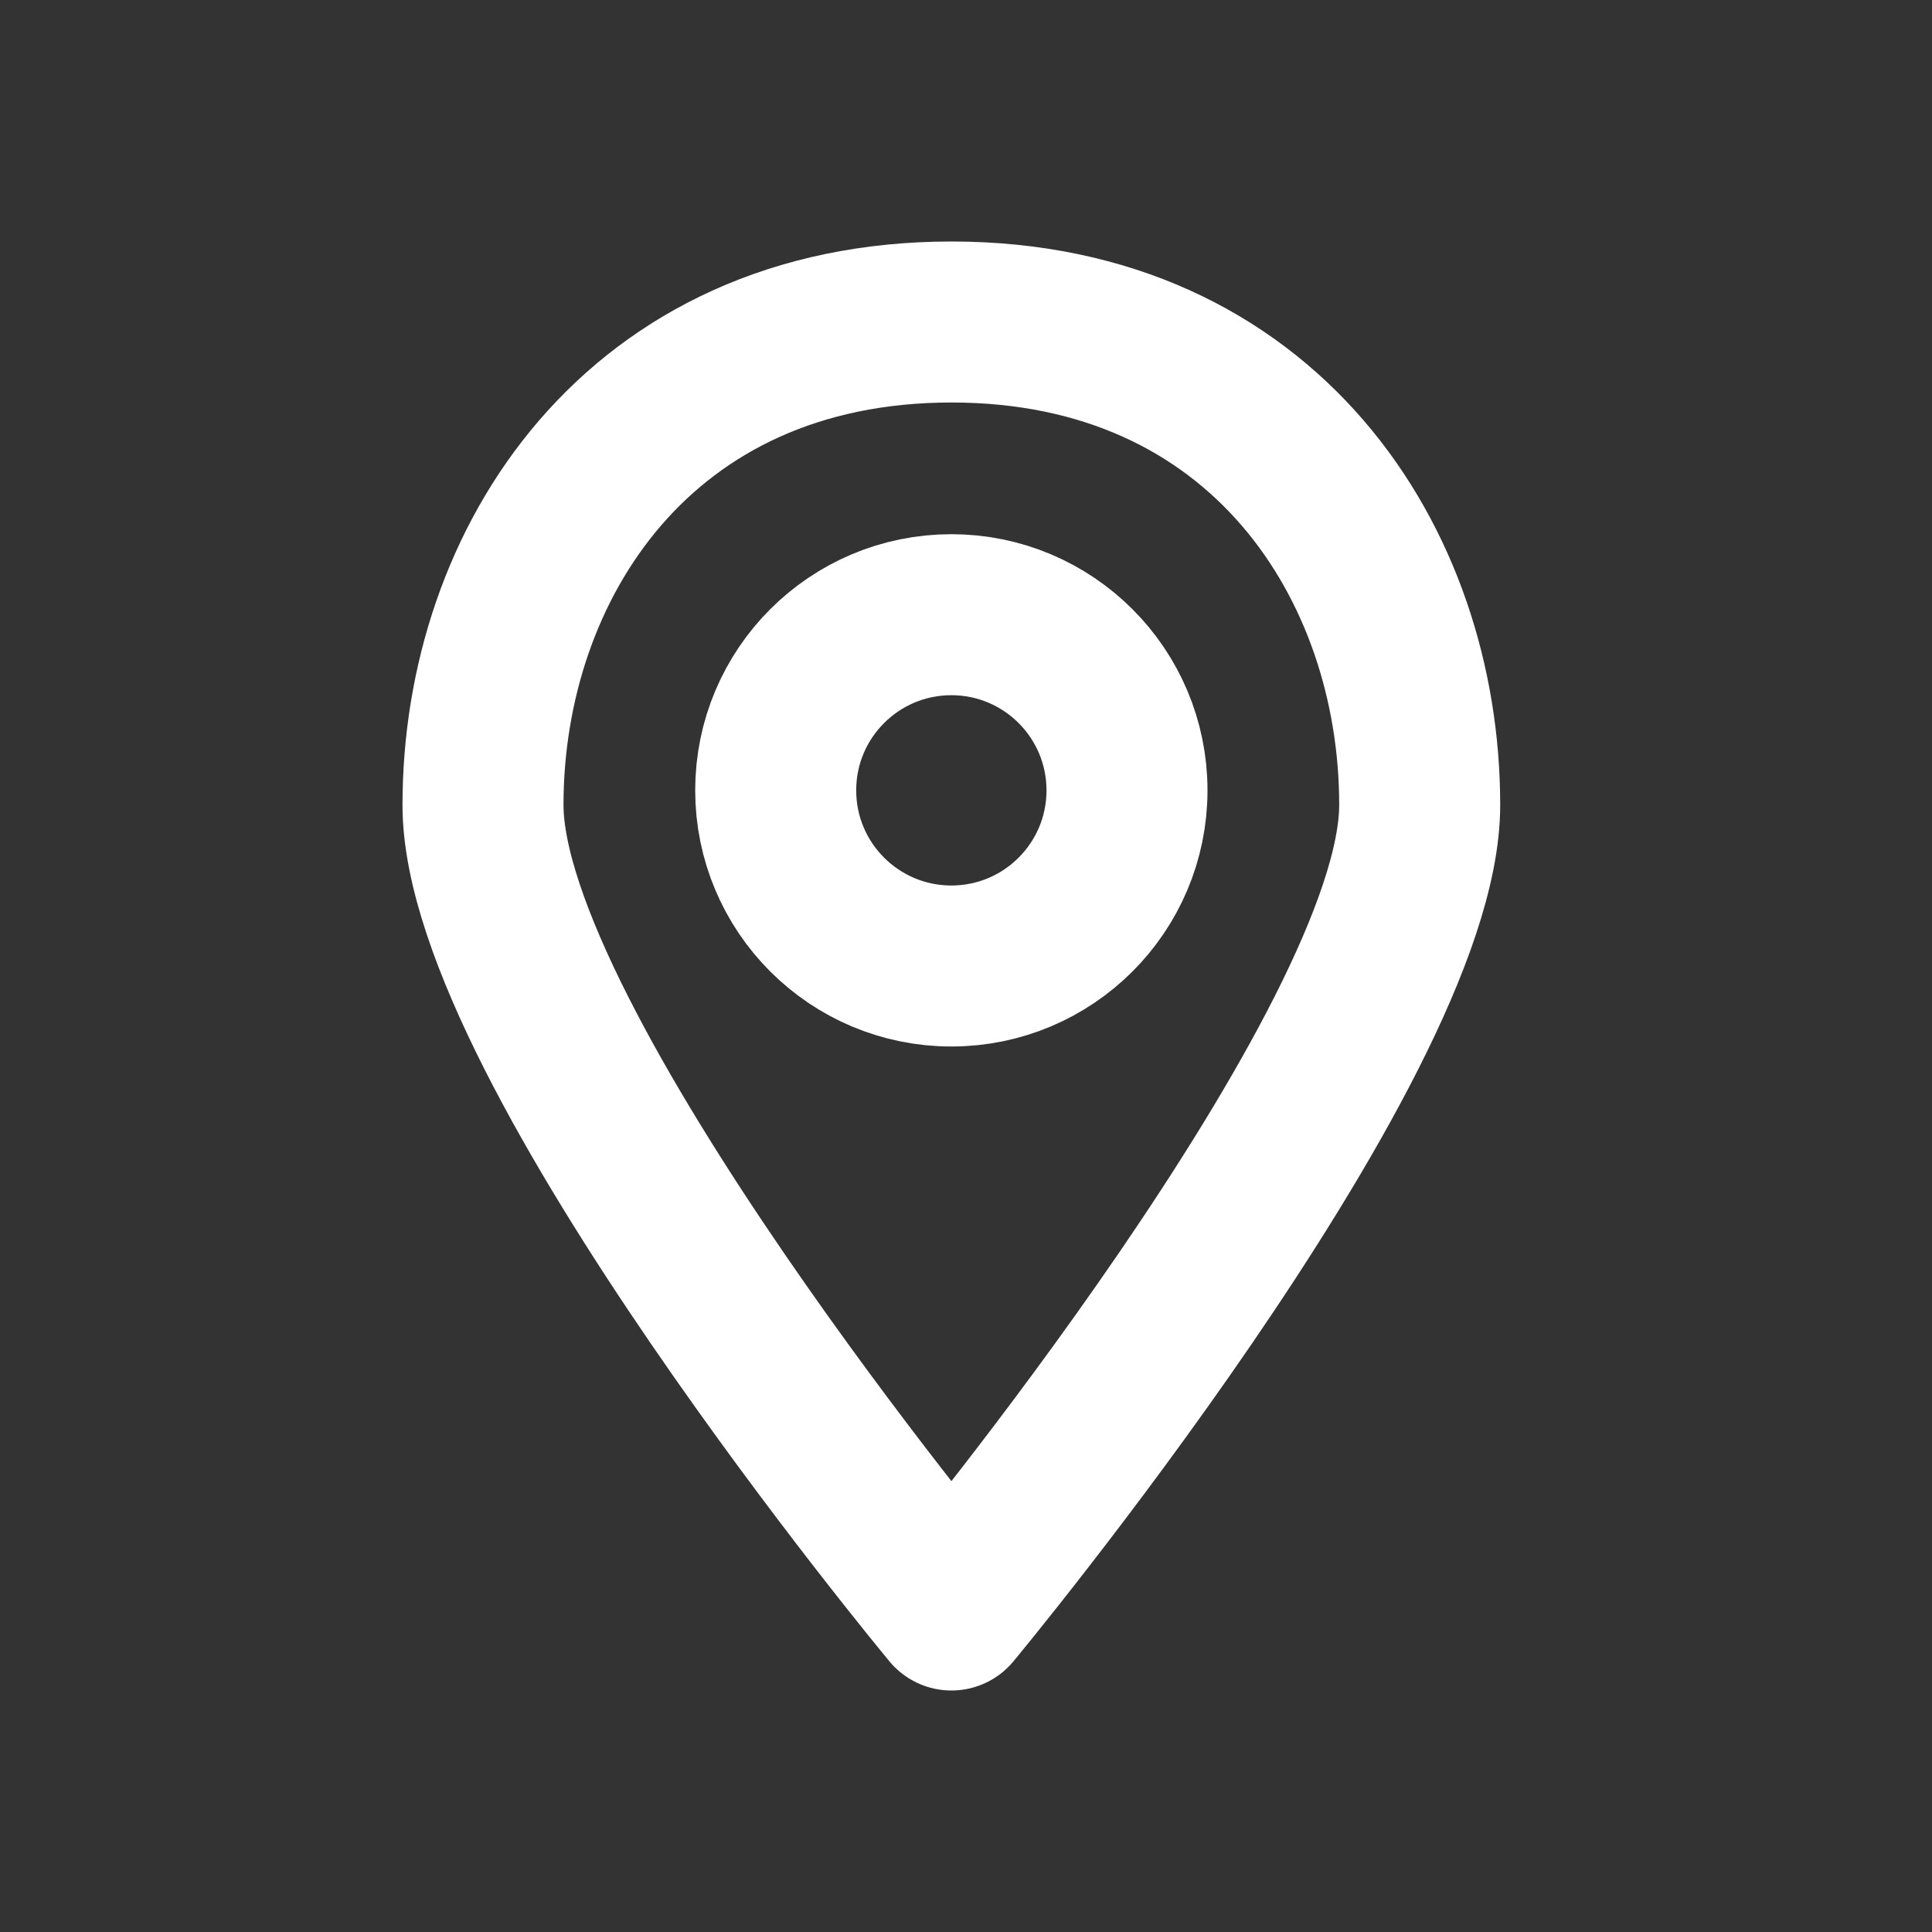 <?xml version="1.0" encoding="UTF-8"?>
<svg width="24px" height="24px" viewBox="0 0 24 24" version="1.1" xmlns="http://www.w3.org/2000/svg" xmlns:xlink="http://www.w3.org/1999/xlink">
    <rect x="0" y="0" width="24" height="24" fill="#333333" stroke="none"/>
    <!-- Generator: Sketch 52.6 (67491) - http://www.bohemiancoding.com/sketch -->
    <title>marker-footer</title>
    <desc>Created with Sketch.</desc>
    <g id="Homepage-2e-correctie" stroke="none" stroke-width="1" fill="none" fill-rule="evenodd">
        <g id="marker-footer">
            <rect id="Rectangle" fill-rule="nonzero" x="0" y="0" width="24" height="24"></rect>
            <g id="Group-6" transform="translate(6, 4)" stroke="#FFFFFF" stroke-linecap="round" stroke-linejoin="round" stroke-width="2">
                <path d="M5.819,16 C5.819,16 11.636,9 11.636,6 C11.636,3 9.697,0 5.819,0 C1.94,0 -6.21724894e-14,3 -6.21724894e-14,6 C-6.21724894e-14,9 5.819,16 5.819,16" id="Path"></path>
                <circle id="Oval" cx="5.818" cy="5.818" r="2.182"></circle>
            </g>
        </g>
    </g>
</svg>
